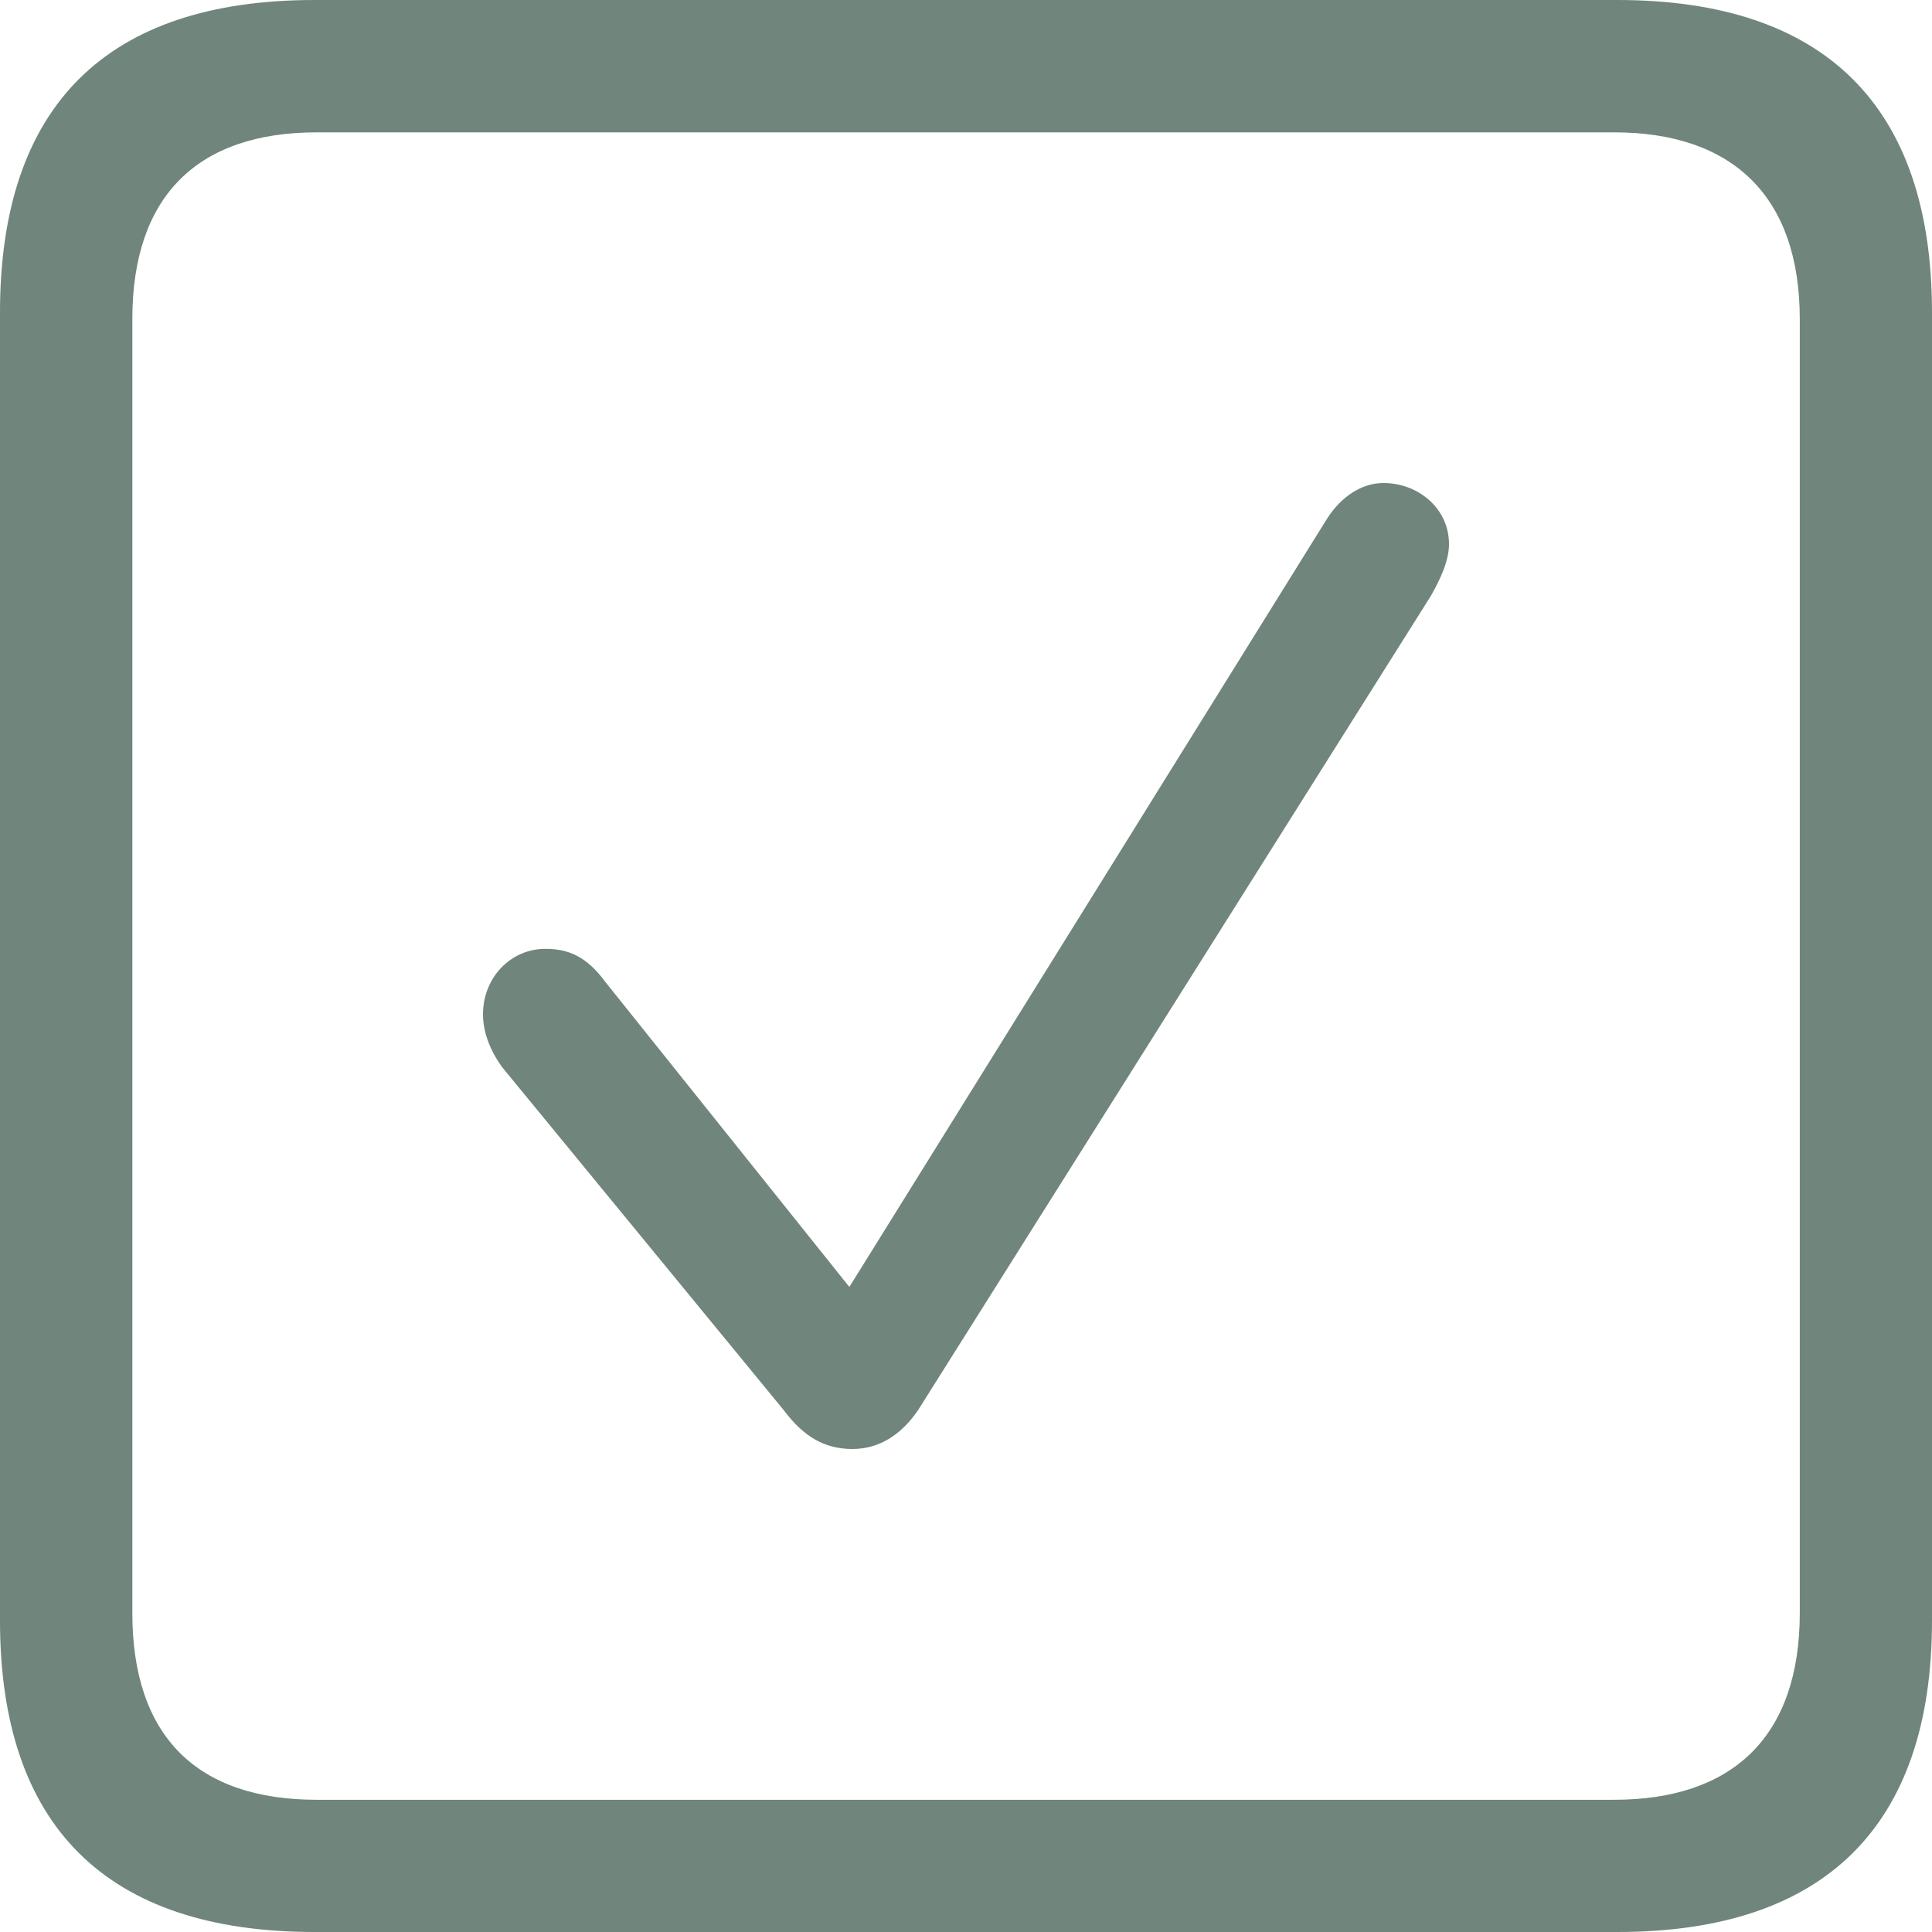 <svg width="16" height="16" viewBox="0 0 16 16" fill="none" xmlns="http://www.w3.org/2000/svg">
<path d="M2.606 16H13.394C15.117 16 16 15.117 16 13.42V2.589C16 0.883 15.117 0 13.394 0H2.606C0.883 0 0 0.875 0 2.589V13.42C0 15.125 0.883 16 2.606 16ZM2.624 14.905C1.634 14.905 1.096 14.383 1.096 13.358V2.642C1.096 1.626 1.634 1.096 2.624 1.096H13.367C14.348 1.096 14.905 1.626 14.905 2.642V13.358C14.905 14.383 14.348 14.905 13.367 14.905H2.624Z" fill="#70857B"/>
<path d="M7.602 11.68C7.462 11.884 7.279 12 7.06 12C6.833 12 6.658 11.902 6.492 11.68L4.157 8.836C4.061 8.702 4 8.551 4 8.4C4 8.098 4.227 7.858 4.516 7.858C4.708 7.858 4.857 7.92 5.014 8.133L7.034 10.658L10.986 4.302C11.108 4.107 11.283 4 11.458 4C11.738 4 12 4.204 12 4.507C12 4.649 11.921 4.809 11.851 4.933L7.602 11.68Z" fill="#70857B"/>
</svg>
